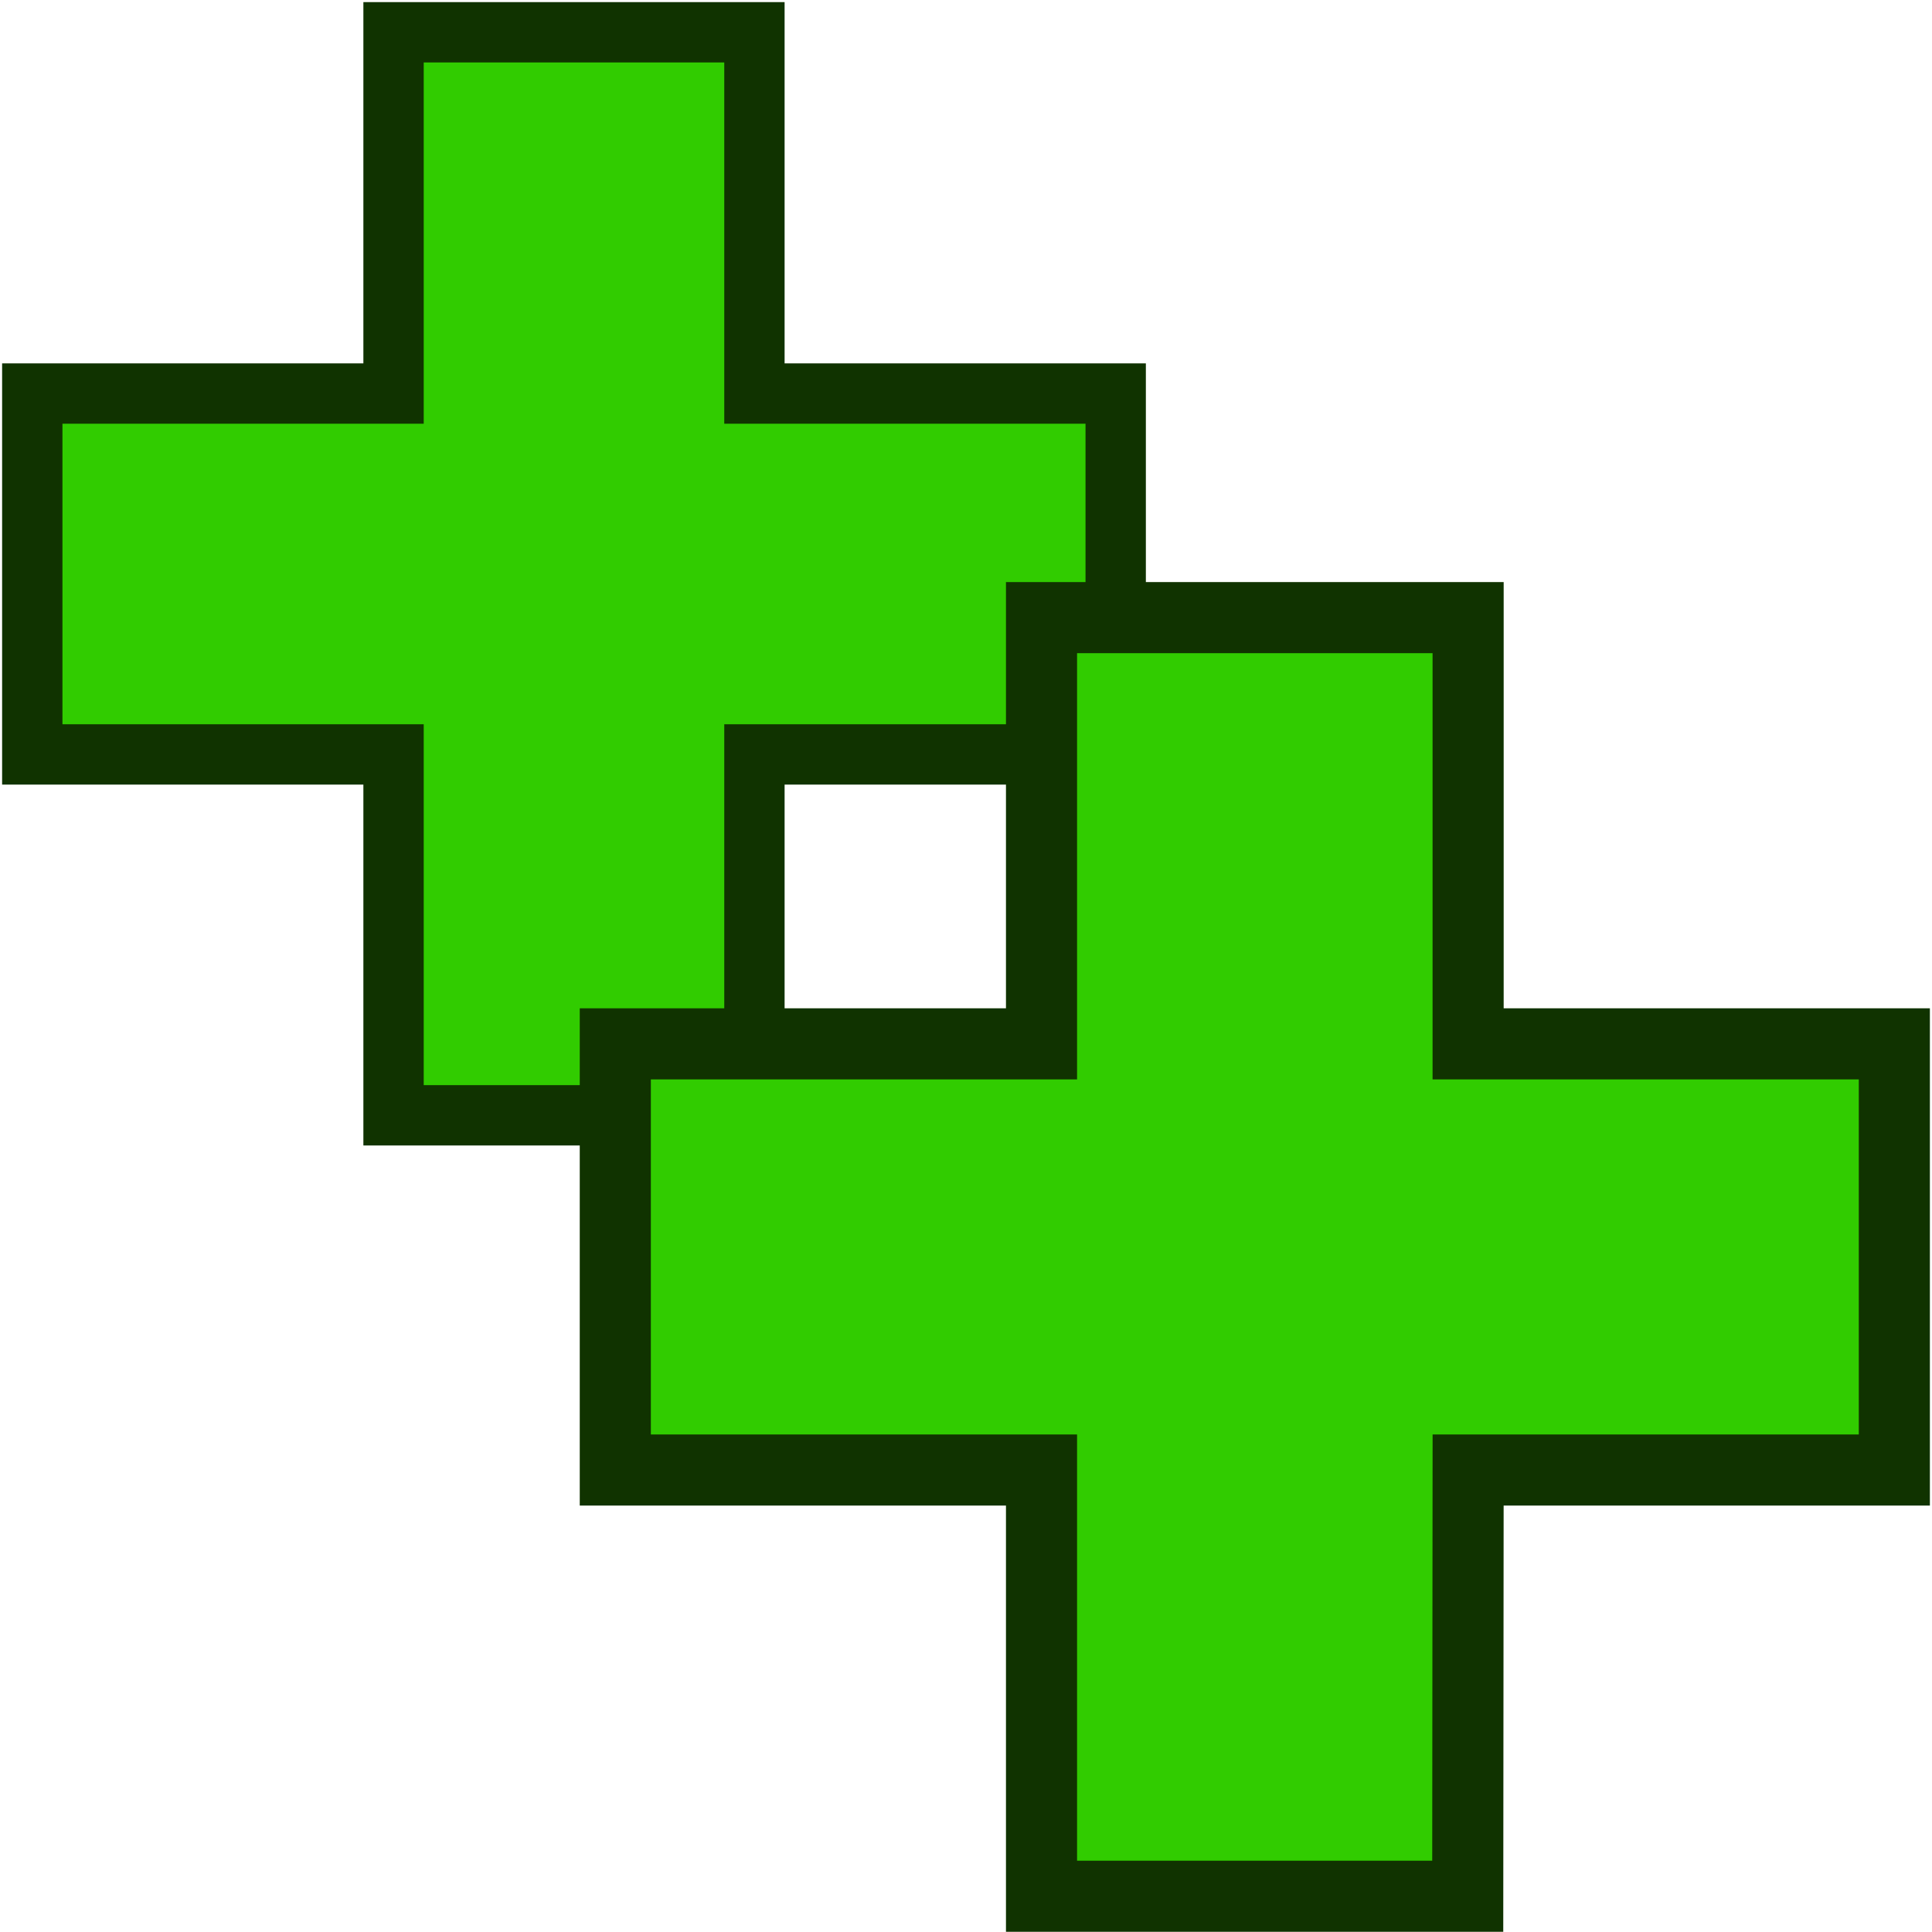 <?xml version="1.0" encoding="UTF-8" standalone="no"?>
<!-- Created with Inkscape (http://www.inkscape.org/) -->

<svg
   width="19"
   height="19"
   viewBox="0 0 5.027 5.027"
   version="1.1"
   id="svg49112"
   inkscape:version="1.3.2 (091e20e, 2023-11-25, custom)"
   sodipodi:docname="AddAdd.svg"
   xmlns:inkscape="http://www.inkscape.org/namespaces/inkscape"
   xmlns:sodipodi="http://sodipodi.sourceforge.net/DTD/sodipodi-0.dtd"
   xmlns="http://www.w3.org/2000/svg"
   xmlns:svg="http://www.w3.org/2000/svg"
   xmlns:rdf="http://www.w3.org/1999/02/22-rdf-syntax-ns#"
   xmlns:cc="http://creativecommons.org/ns#"
   xmlns:dc="http://purl.org/dc/elements/1.1/">
  <title
     id="title1">Add all</title>
  <sodipodi:namedview
     id="namedview49114"
     pagecolor="#ffffff"
     bordercolor="#666666"
     borderopacity="1.0"
     inkscape:pageshadow="2"
     inkscape:pageopacity="0.0"
     inkscape:pagecheckerboard="0"
     inkscape:document-units="mm"
     showgrid="true"
     inkscape:snap-global="true"
     inkscape:zoom="45.254834"
     inkscape:cx="9.2365823"
     inkscape:cy="10.396679"
     inkscape:window-width="3200"
     inkscape:window-height="1711"
     inkscape:window-x="-9"
     inkscape:window-y="-9"
     inkscape:window-maximized="1"
     inkscape:current-layer="layer4"
     units="px"
     fit-margin-top="0"
     fit-margin-left="0"
     fit-margin-right="0"
     fit-margin-bottom="0"
     inkscape:showpageshadow="0"
     inkscape:deskcolor="#505050">
    <inkscape:grid
       type="xygrid"
       id="grid49266"
       originx="-2.778"
       originy="-2.778"
       spacingy="1"
       spacingx="1"
       units="px"
       visible="true" />
  </sodipodi:namedview>
  <defs
     id="defs49109" />
  <g
     inkscape:groupmode="layer"
     id="layer4"
     inkscape:label="Add"
     transform="translate(-2.778,-2.778)">
    <path
       style="fill:#31cc00;fill-opacity:1;stroke:#103300;stroke-width:0.157px;stroke-linecap:butt;stroke-linejoin:miter;stroke-opacity:1"
       d="M 4.741,4.741 H 5.681 V 3.802 H 4.741 V 2.862 H 3.802 V 3.802 H 2.862 V 4.741 H 3.802 v 0.939 h 0.939 z"
       id="path890" />
    <path
       style="fill:#31cc00;fill-opacity:1;stroke:#103300;stroke-width:0.185px;stroke-linecap:butt;stroke-linejoin:miter;stroke-opacity:1"
       d="M 6.598,6.603 H 7.707 V 5.494 H 6.598 V 4.385 H 5.488 V 5.494 H 4.379 V 6.603 h 1.109 v 1.109 h 1.109 z"
       id="path1" />
  </g>
</svg>

